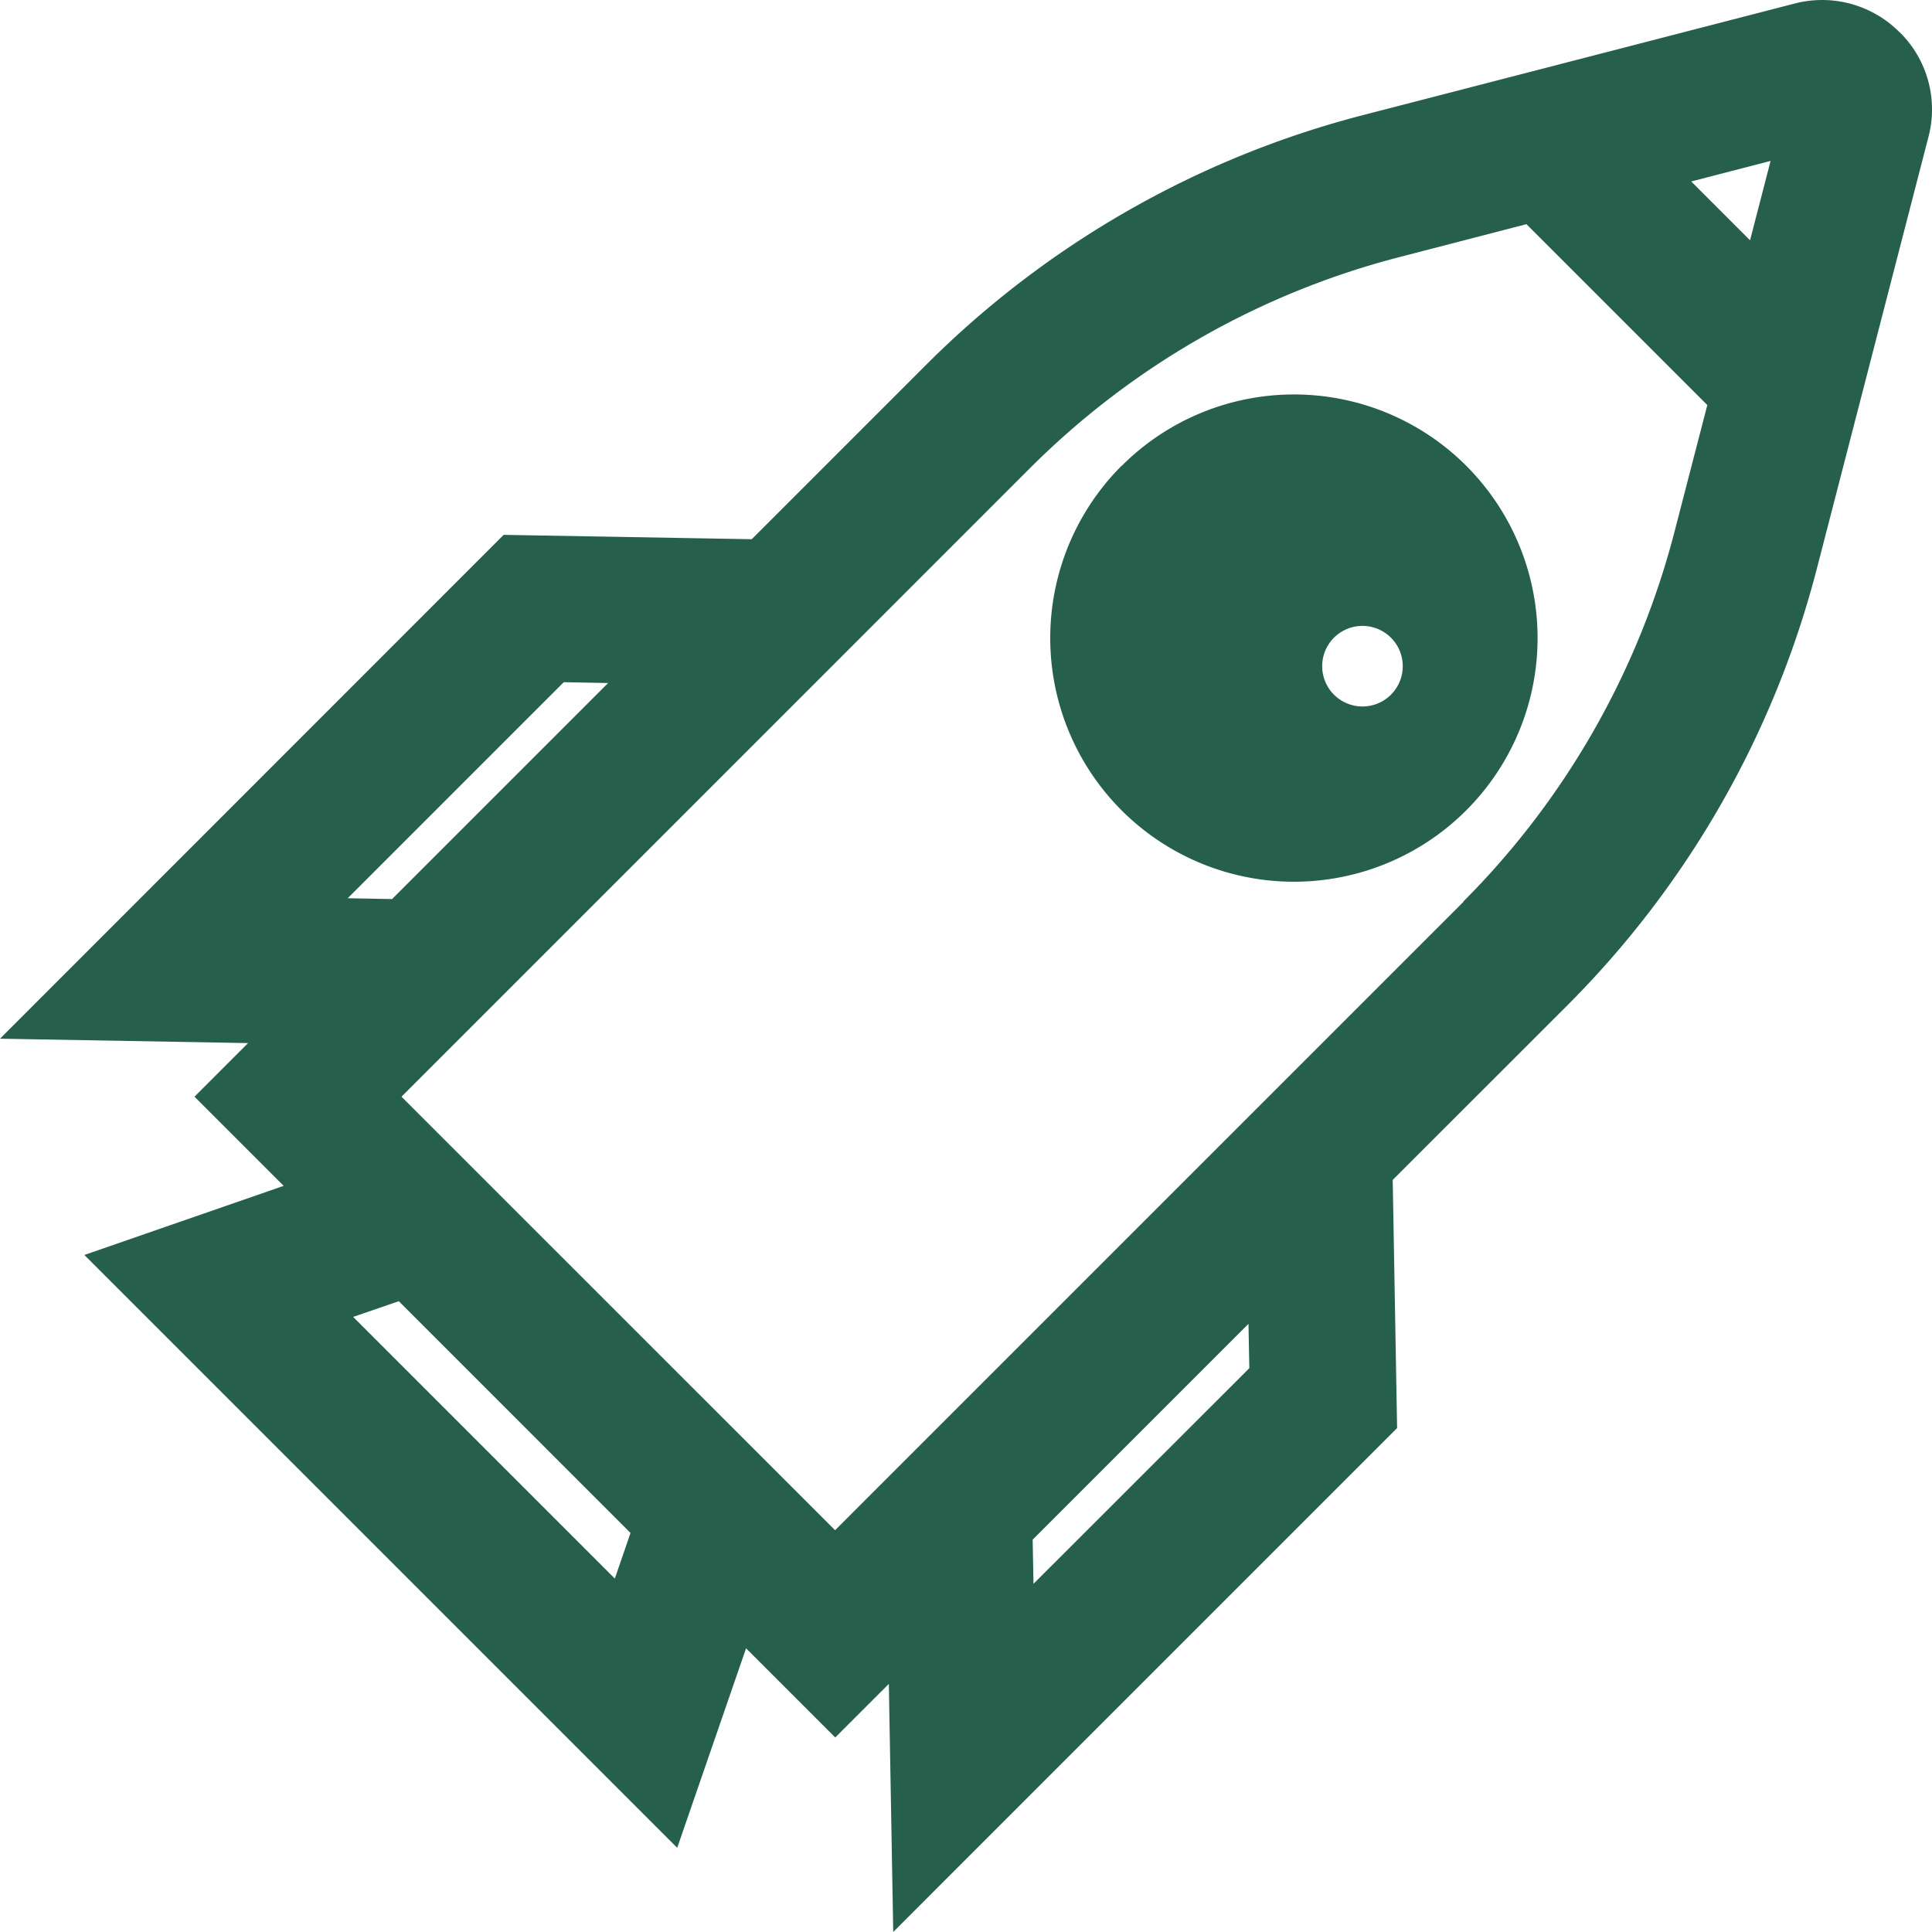 <svg xmlns="http://www.w3.org/2000/svg" xmlns:xlink="http://www.w3.org/1999/xlink" width="121" height="121" viewBox="0 0 121 121">
  <defs>
    <clipPath id="clip-path">
      <rect id="Rectangle_23270" data-name="Rectangle 23270" width="121" height="121" transform="translate(1450 2633)" fill="#26604d" stroke="#707070" stroke-width="1"/>
    </clipPath>
  </defs>
  <g id="Mask_Group_35" data-name="Mask Group 35" transform="translate(-1450 -2633)" clip-path="url(#clip-path)">
    <g id="Layer_1" data-name="Layer 1" transform="translate(1450 2632.998)">
      <g id="Group_36107" data-name="Group 36107">
        <path id="Path_38948" data-name="Path 38948" d="M118.966,2.019A6.831,6.831,0,0,0,112.4.223L85.363,7.211A59.9,59.9,0,0,0,58.015,22.839L47.08,33.773,31.544,33.5,0,65.055l15.536.275L12.18,68.687l5.585,5.585L5.284,78.6l37.129,37.129,4.313-12.494,5.585,5.585,3.356-3.356L55.943,121,87.5,89.441,87.225,73.9,98.159,62.97a59.9,59.9,0,0,0,15.628-27.349l6.988-27.034a6.778,6.778,0,0,0-1.8-6.568ZM64.727,99.208l-.052-2.779L78.192,82.912l.052,2.779L64.714,99.208Zm44.878-84.157-3.684-3.684,4.969-1.285ZM21.777,56.258l13.53-13.53,2.779.052L24.556,56.31ZM39.489,96.009l-.983,2.858L22.118,82.479l2.858-.983,7.263,7.263L39.5,96.022ZM91.657,56.481,75.95,72.187,55.432,92.705h0L52.3,95.839l-2.255-2.255h0L27.388,70.929h0l-2.242-2.242,3.133-3.133h0L40.958,52.875,64.5,29.329A50.673,50.673,0,0,1,87.658,16.1L95.6,14.042l11.328,11.328-2.058,7.945A50.773,50.773,0,0,1,91.643,56.468Z" fill="#26604d"/>
        <path id="Path_38949" data-name="Path 38949" d="M70.247,29.171a15.261,15.261,0,1,0,21.58,0,15.256,15.256,0,0,0-21.567,0ZM85.324,44.248a2.523,2.523,0,1,1,.013,0Z" fill="#26604d"/>
      </g>
    </g>
  </g>
</svg>
